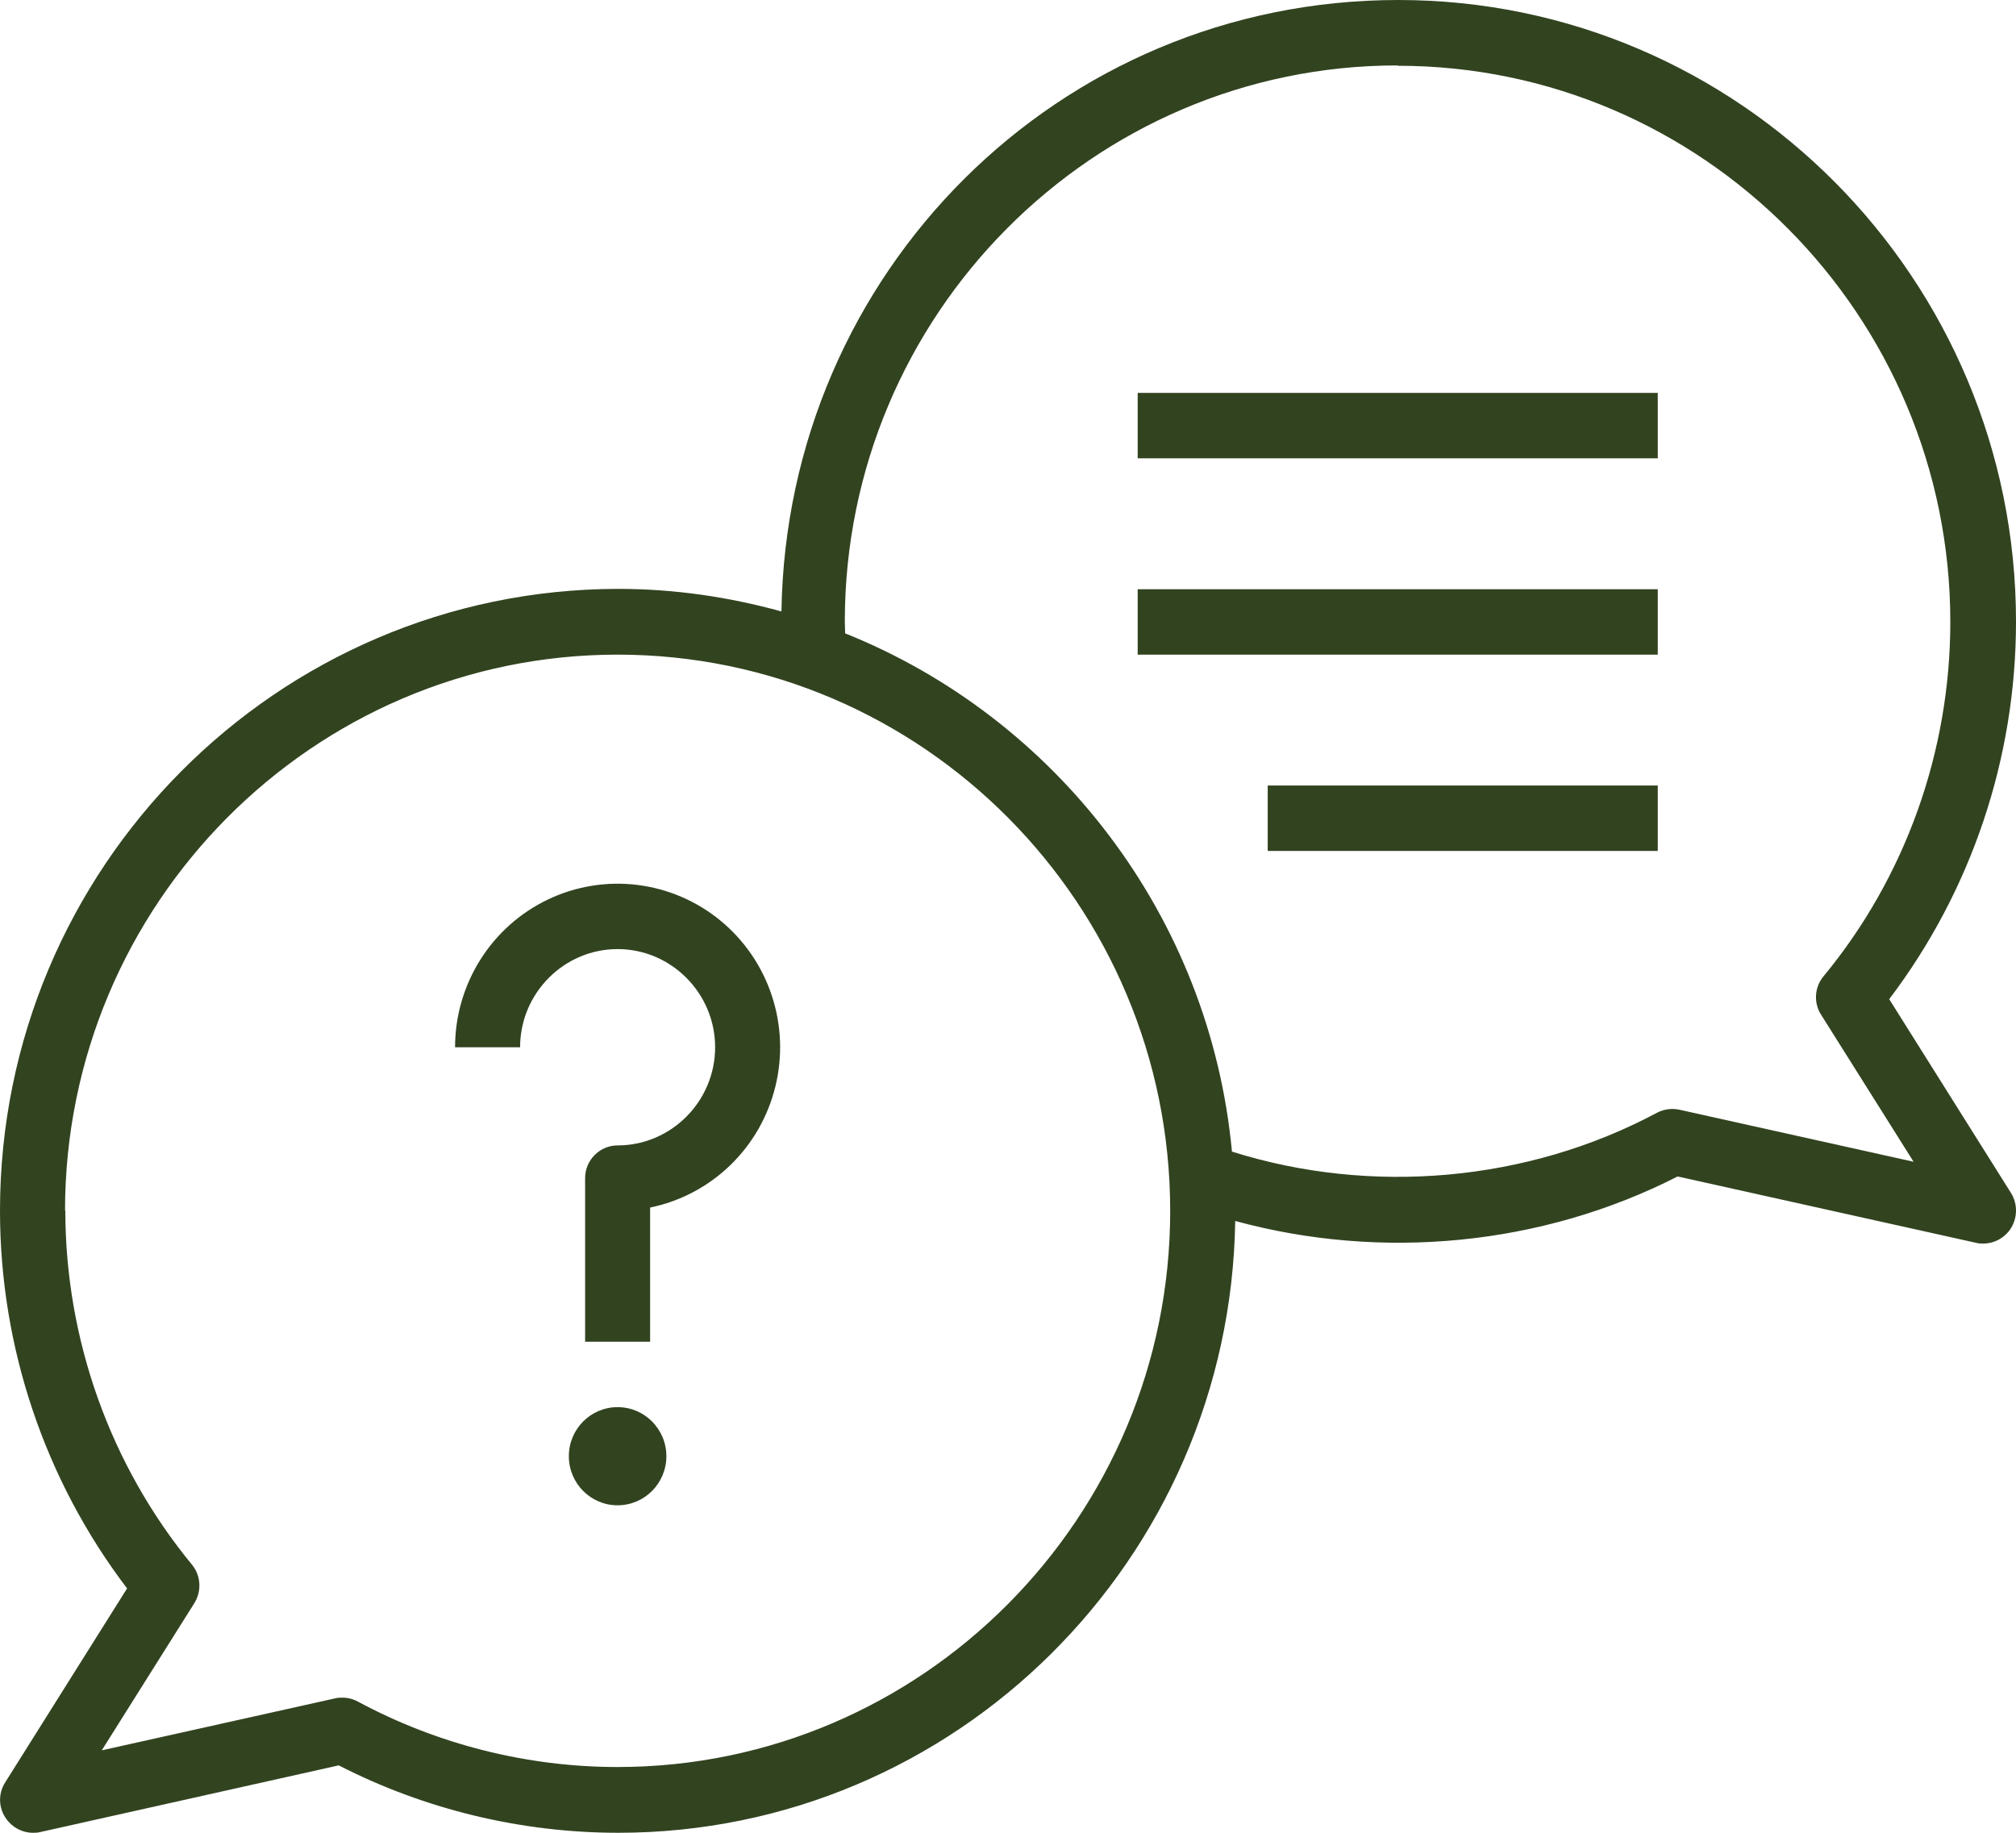 <svg width="55" height="50" viewBox="0 0 55 50" fill="none" xmlns="http://www.w3.org/2000/svg">
<path d="M0.142 48.625C0.046 48.774 -0.002 48.948 0.002 49.125C0.007 49.302 0.065 49.473 0.168 49.616C0.337 49.857 0.612 50 0.896 50C0.958 50 1.02 50 1.091 49.982L9.241 48.161C11.591 49.366 14.224 50 16.867 50C26.063 50 33.557 42.538 33.699 33.309C37.689 34.398 42.061 33.988 45.768 32.095L53.918 33.907C53.98 33.925 54.042 33.925 54.113 33.925C54.397 33.925 54.672 33.782 54.84 33.541C55.044 33.247 55.053 32.854 54.867 32.551L51.541 27.258C53.785 24.299 55.001 20.68 55 16.958C55 7.604 47.444 -0 38.15 -0C28.857 -0 21.461 7.461 21.319 16.681C19.9 16.289 18.41 16.065 16.867 16.065C7.556 16.074 0 23.679 0 33.033C0 36.755 1.224 40.387 3.467 43.333L0.142 48.625ZM38.133 1.794C46.442 1.794 53.208 8.604 53.208 16.967C53.208 20.492 51.985 23.929 49.75 26.633C49.502 26.928 49.475 27.356 49.679 27.677L52.206 31.694L45.821 30.275C45.617 30.23 45.396 30.257 45.209 30.355C41.671 32.247 37.406 32.613 33.61 31.417C33.007 24.982 28.803 19.582 23.057 17.279C23.057 17.172 23.048 17.065 23.048 16.958C23.048 8.595 29.814 1.785 38.124 1.785L38.133 1.794ZM1.774 33.033C1.774 24.669 8.54 17.859 16.849 17.859C25.159 17.859 31.925 24.669 31.925 33.033C31.925 41.396 25.159 48.206 16.849 48.206C14.384 48.206 11.936 47.59 9.764 46.421C9.636 46.351 9.493 46.314 9.347 46.314C9.285 46.314 9.214 46.314 9.152 46.331L2.776 47.751L5.303 43.734C5.507 43.404 5.48 42.984 5.241 42.69C3.006 39.977 1.782 36.54 1.782 33.015L1.774 33.033Z" fill="#324320"/>
<path d="M16.849 41.066C17.584 41.066 18.18 40.466 18.18 39.727C18.18 38.987 17.584 38.388 16.849 38.388C16.115 38.388 15.519 38.987 15.519 39.727C15.519 40.466 16.115 41.066 16.849 41.066Z" fill="#324320"/>
<path d="M16.849 25.892C18.312 25.892 19.51 27.097 19.51 28.57C19.51 30.043 18.312 31.248 16.849 31.248C16.362 31.248 15.963 31.649 15.963 32.14V36.603H17.736V32.943C18.558 32.775 19.316 32.374 19.921 31.79C20.526 31.205 20.954 30.459 21.154 29.639C21.355 28.819 21.321 27.959 21.055 27.158C20.79 26.357 20.304 25.648 19.654 25.114C19.004 24.58 18.217 24.243 17.384 24.141C16.552 24.039 15.707 24.177 14.949 24.539C14.191 24.901 13.551 25.471 13.102 26.185C12.654 26.899 12.415 27.726 12.415 28.57H14.189C14.189 27.097 15.386 25.892 16.849 25.892ZM31.038 10.719H45.227V12.504H31.038V10.719ZM31.038 16.075H45.227V17.86H31.038V16.075ZM34.585 21.43H45.227V23.215H34.585V21.43Z" fill="#324320"/>
</svg>
